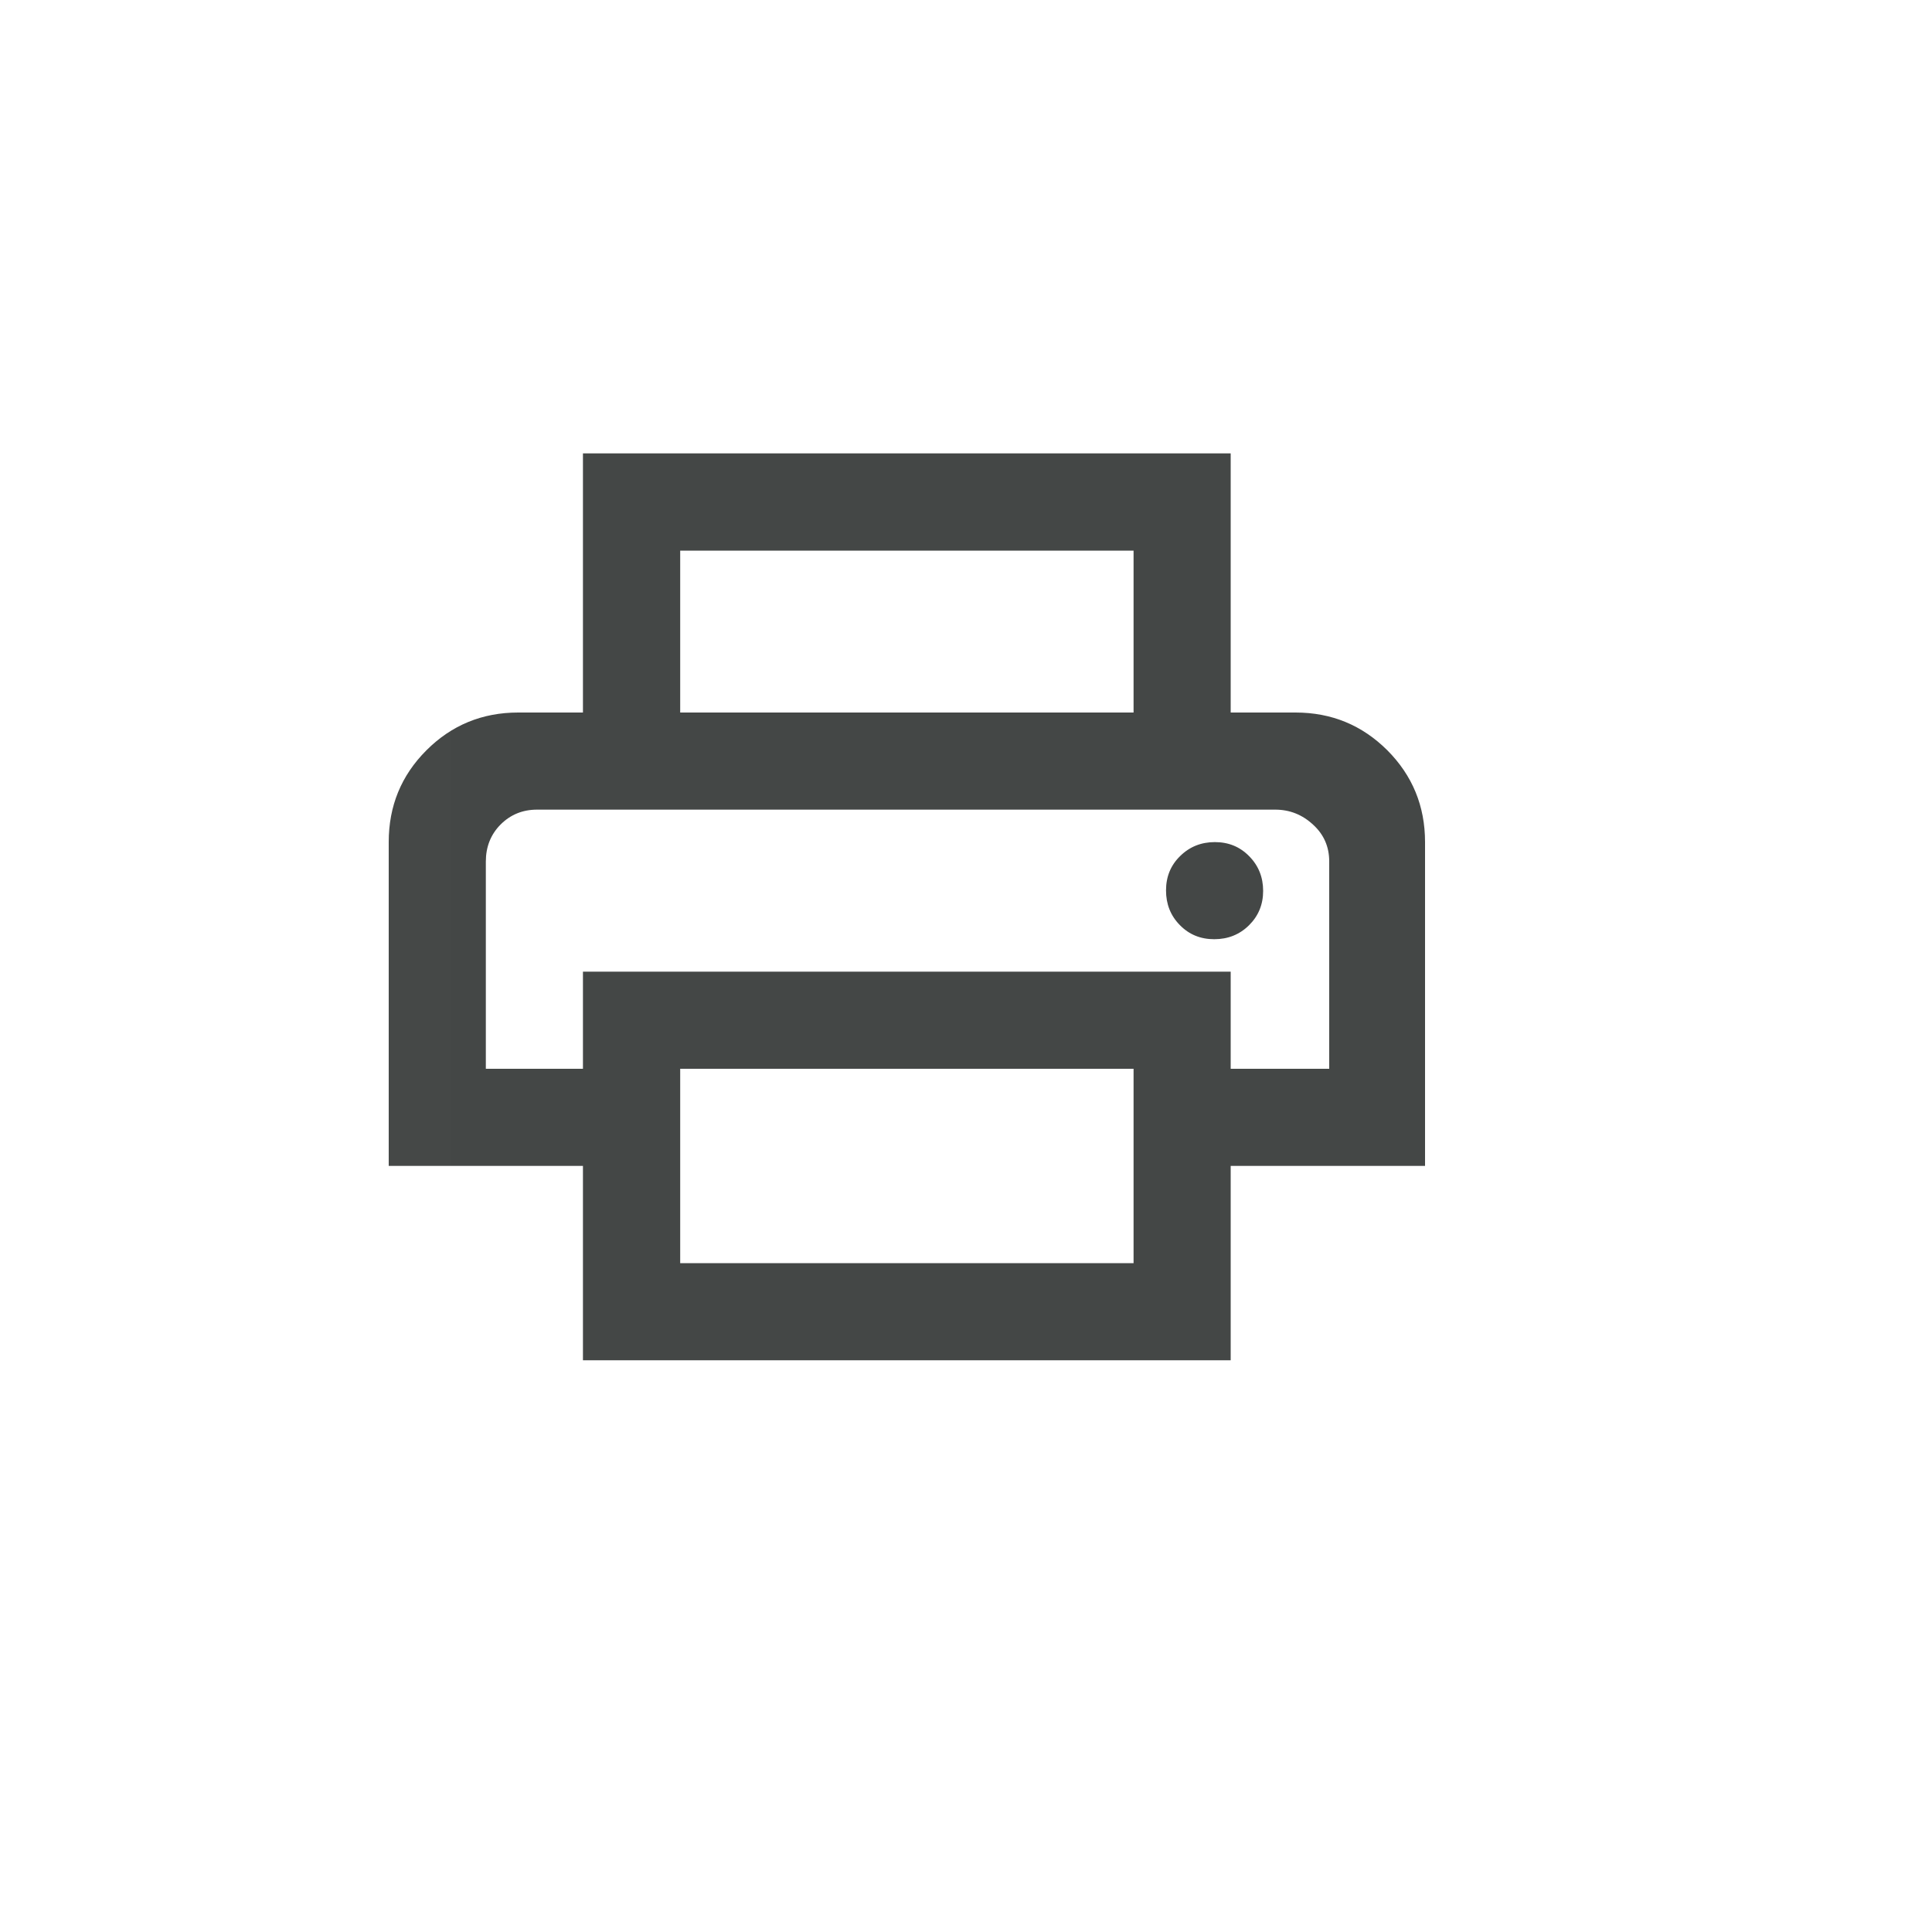 <?xml version="1.0" encoding="utf-8"?>
<svg xmlns="http://www.w3.org/2000/svg" fill="none" height="100%" overflow="visible" preserveAspectRatio="none" style="display: block;" viewBox="0 0 15 15" width="100%">
<g id="Print">
<g id="print">
<mask height="11" id="mask0_0_7719" maskUnits="userSpaceOnUse" style="mask-type:alpha" width="11" x="2" y="2">
<rect fill="#D9D9D9" height="10.058" id="Bounding box" width="10.058" x="2.012" y="2.012"/>
</mask>
<g mask="url(#mask0_0_7719)">
<path d="M8.801 5.532V4.275H5.281V5.532H4.526V3.52H9.555V5.532H8.801ZM9.427 7.292C9.534 7.292 9.624 7.256 9.697 7.184C9.77 7.112 9.807 7.023 9.807 6.917C9.807 6.811 9.771 6.721 9.699 6.648C9.627 6.574 9.538 6.538 9.432 6.538C9.326 6.538 9.236 6.574 9.163 6.646C9.089 6.718 9.053 6.807 9.053 6.913C9.053 7.019 9.088 7.109 9.16 7.182C9.232 7.256 9.321 7.292 9.427 7.292ZM8.801 9.807V8.298H5.281V9.807H8.801ZM9.555 10.561H4.526V9.052H3.018V6.538C3.018 6.258 3.115 6.021 3.311 5.825C3.506 5.63 3.744 5.532 4.023 5.532H10.058C10.338 5.532 10.575 5.63 10.771 5.825C10.966 6.021 11.064 6.258 11.064 6.538V9.052H9.555V10.561ZM10.32 8.298V6.688C10.32 6.574 10.278 6.478 10.194 6.402C10.111 6.325 10.013 6.286 9.901 6.286H4.17C4.057 6.286 3.963 6.325 3.886 6.402C3.81 6.479 3.772 6.575 3.772 6.689V8.298H4.526V7.544H9.555V8.298H10.32Z" fill="#444746" id="print_2"/>
</g>
</g>
</g>
</svg>
